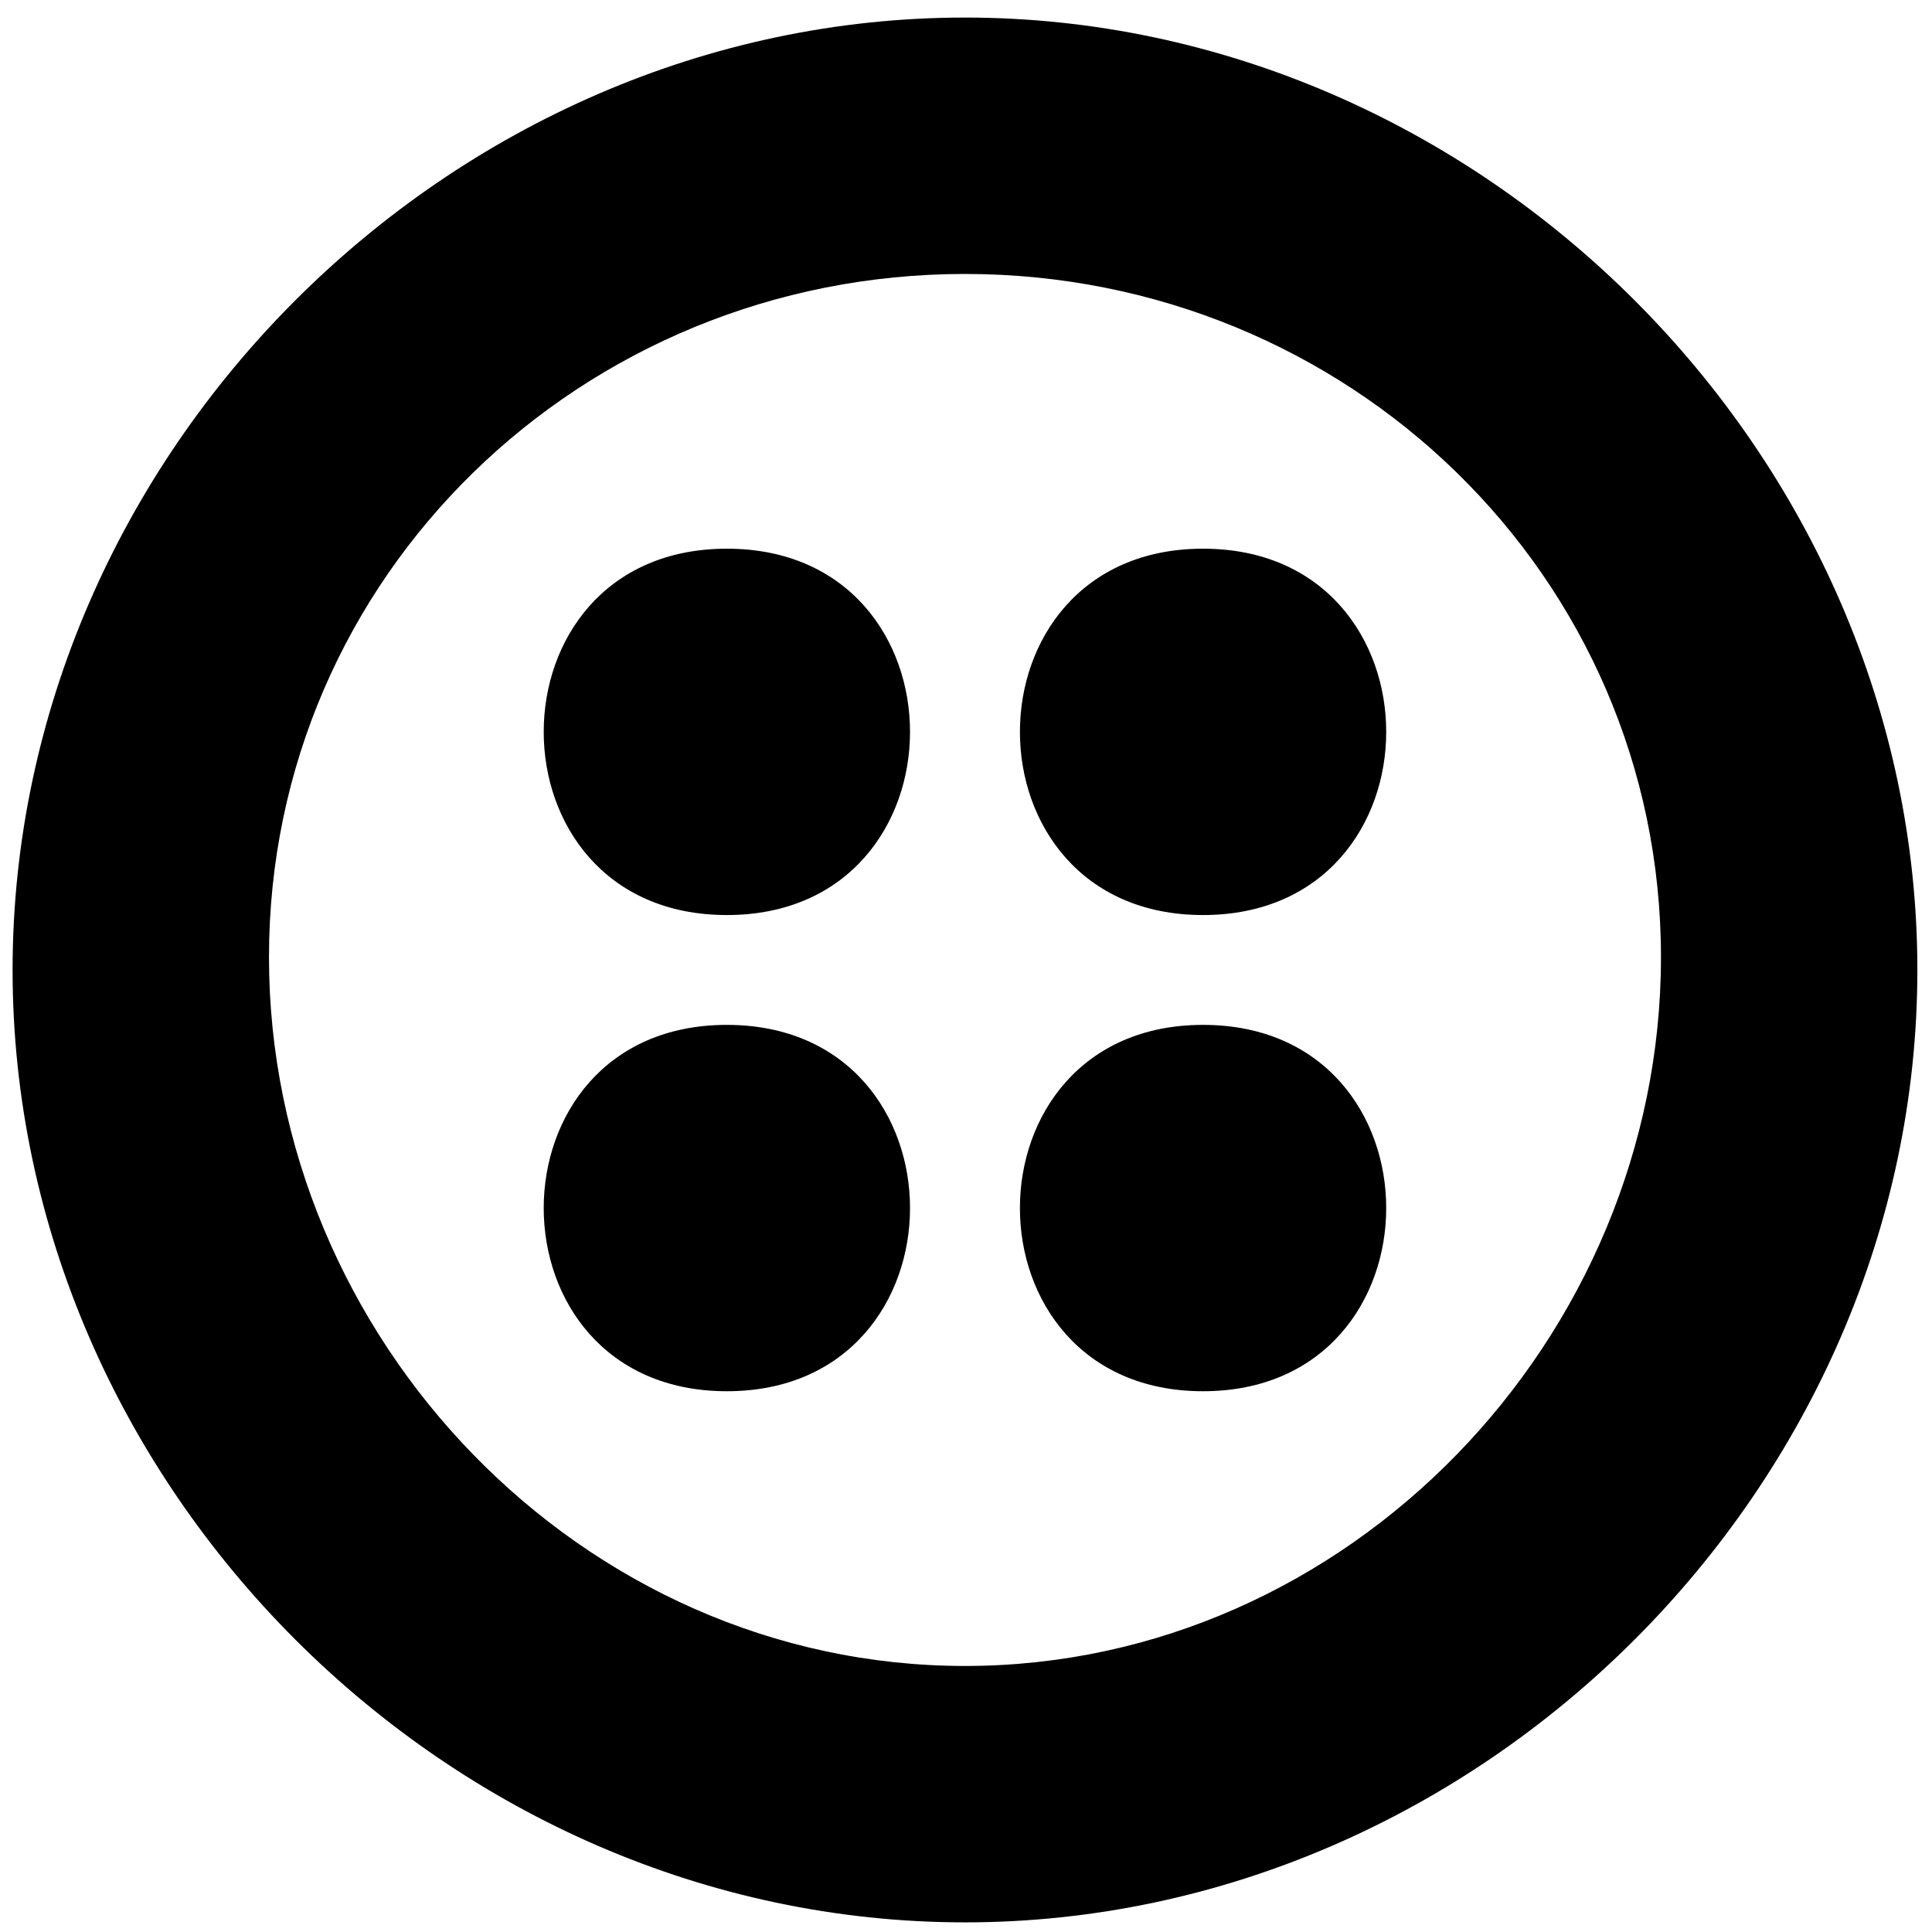 <svg width="80" height="80" viewBox="0 0 80 80" fill="none" xmlns="http://www.w3.org/2000/svg">
<g clip-path="url(#clip0_1603_631)">
<path d="M30.098 57.608C40.21 57.608 40.21 42.438 30.098 42.438C19.986 42.438 19.986 57.608 30.098 57.608ZM30.098 37.89C40.21 37.89 40.21 22.72 30.098 22.72C19.986 22.72 19.986 37.89 30.098 37.89V37.89ZM49.816 57.608C59.928 57.608 59.928 42.438 49.816 42.438C39.705 42.438 39.705 57.608 49.816 57.608ZM49.816 37.89C59.928 37.89 59.928 22.72 49.816 22.72C39.705 22.72 39.705 37.89 49.816 37.89V37.89ZM39.957 0.727C61.317 0.727 79.394 18.804 79.394 40.164C79.394 61.524 61.317 79.601 39.957 79.601C18.597 79.601 0.521 61.524 0.521 40.164C0.521 18.804 18.597 0.727 39.957 0.727ZM39.957 11.344C24.085 11.344 11.138 23.845 11.138 39.634C11.138 55.425 24.085 68.984 39.957 68.984C55.829 68.984 68.777 55.425 68.777 39.634C68.777 23.845 55.829 11.344 39.957 11.344Z" fill="black"/>
</g>
<defs>
<clipPath id="clip0_1603_631">
<rect width="78.873" height="78.873" fill="white" transform="translate(0.521 0.727)"/>
</clipPath>
</defs>
</svg>
